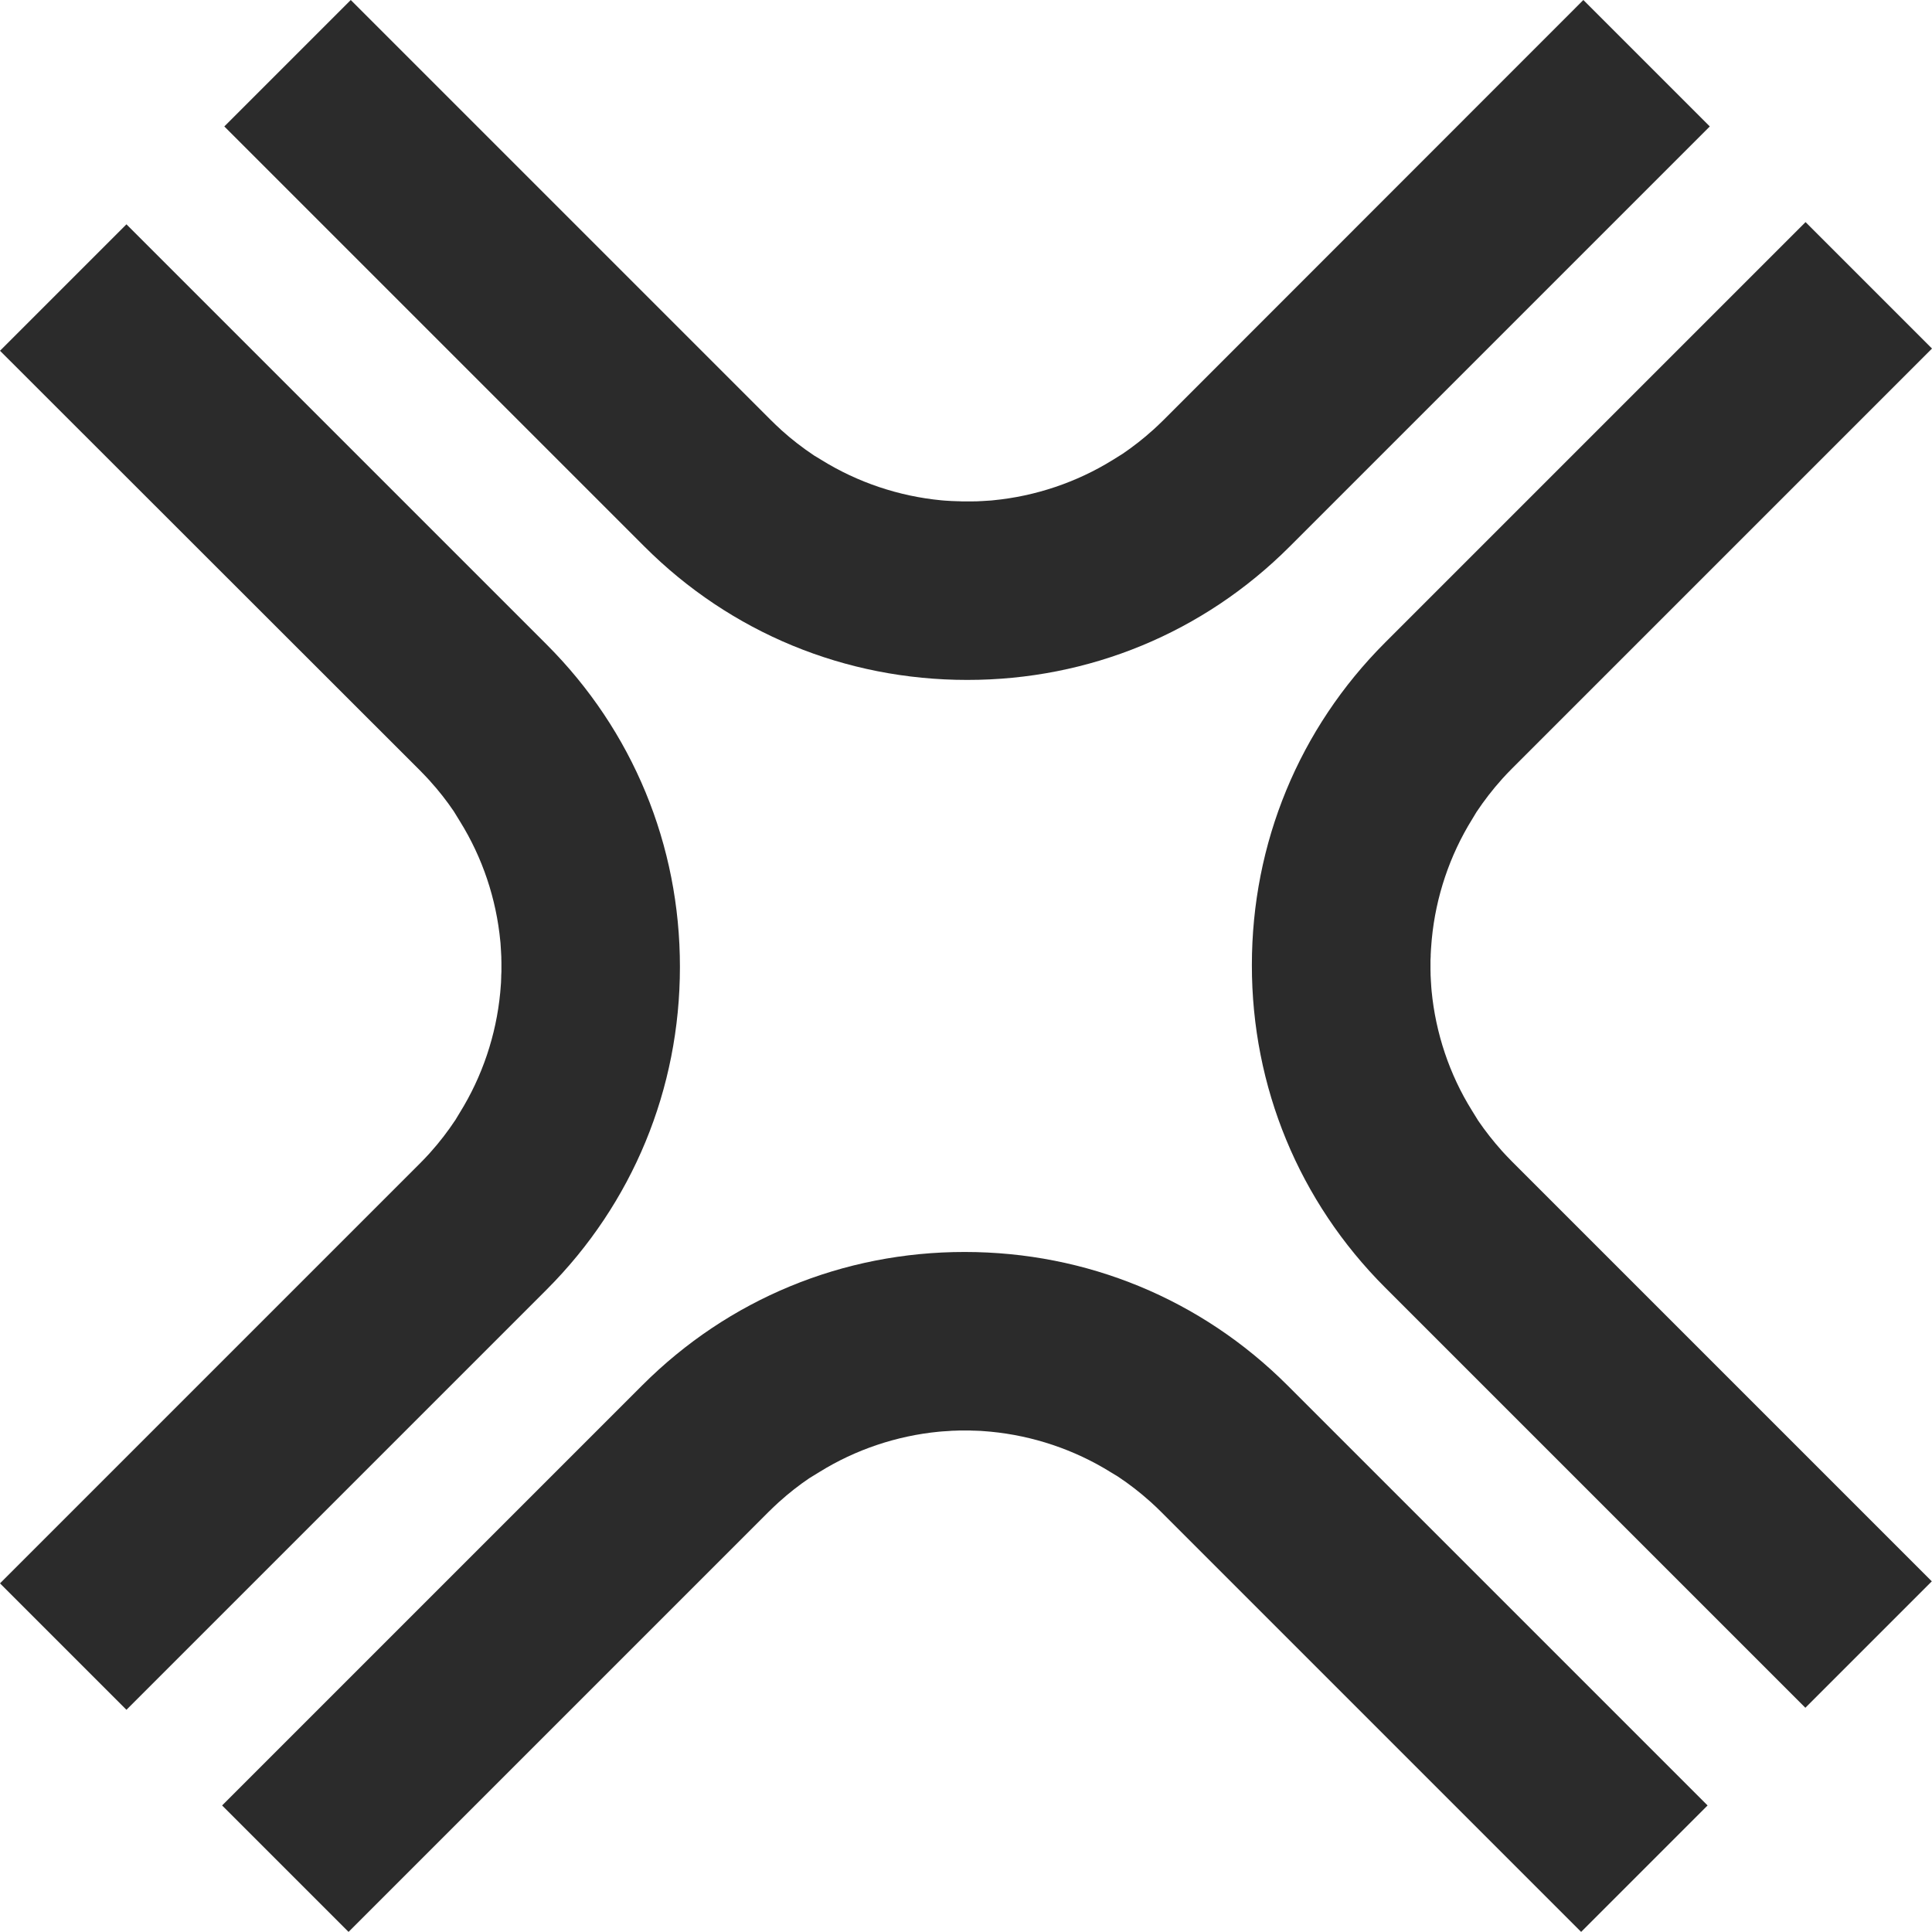 <?xml version="1.0" encoding="UTF-8"?>
<svg id="Layer_1" data-name="Layer 1" xmlns="http://www.w3.org/2000/svg" viewBox="0 0 191.46 191.46">
  <defs>
    <style>
      .cls-1 {
        fill: #2b2b2b;
        stroke-width: 0px;
      }
    </style>
  </defs>
  <path class="cls-1" d="M12.53,22.23l41.65,41.65c8.52,8.52,13.21,19.87,13.2,31.95,0,12.08-4.68,23.43-13.2,31.96l-41.65,41.65-12.53-12.53,41.59-41.59c.37-.37.7-.72.99-1.04l.06-.07c.9-1,1.74-2.09,2.5-3.24l.44-.73c2.21-3.56,3.59-7.66,3.99-11.86l.03-.35c.02-.22.03-.44.05-.65.01-.18.02-.37.02-.56v-.12c0-.14.02-.27.02-.4,0-.12,0-.47,0-.47,0-.16,0-.32,0-.48,0-.13,0-.26-.01-.38v-.13c-.01-.19-.02-.38-.03-.57-.01-.22-.03-.43-.04-.64,0-.12-.02-.24-.03-.36-.4-4.2-1.77-8.29-3.99-11.86l-.62-1.01c-.71-1.05-1.49-2.04-2.33-2.97l-.05-.06c-.29-.31-.62-.67-.99-1.04L0,34.76l12.53-12.53Z"/>
  <path class="cls-1" d="M34.76,0l41.59,41.59c.37.37.72.7,1.04.99l.06.06c1.01.91,2.1,1.75,3.24,2.51l.73.44c3.56,2.21,7.66,3.59,11.86,3.99l.35.03c.22.02.44.03.65.04.19.01.37.02.56.02h.12c.14,0,.27.02.4.02.12,0,.47,0,.47,0,.16,0,.32,0,.48,0,.13,0,.26,0,.38-.01h.13c.19-.01.38-.02.58-.03.21-.01.43-.03.64-.04.12,0,.24-.02.36-.03,4.2-.4,8.29-1.78,11.86-3.99l1.01-.63c1.04-.71,2.04-1.49,2.97-2.33l.07-.06c.3-.28.66-.61,1.03-.98L156.91,0l12.53,12.53-41.65,41.65c-8.52,8.52-19.87,13.21-31.95,13.2-12.08,0-23.43-4.68-31.96-13.2L22.23,12.53,34.76,0Z"/>
  <path class="cls-1" d="M178.93,22.01l12.53,12.53-41.59,41.59c-.37.37-.7.72-.99,1.04l-.06.07c-.9,1-1.74,2.09-2.5,3.23l-.44.73c-2.21,3.56-3.59,7.66-3.99,11.86l-.03.35c-.02.22-.03.44-.05.65-.01.19-.02.38-.03.57v.14c0,.13-.01.25-.02.38,0,.12,0,.47,0,.47,0,.16,0,.32,0,.48,0,.14,0,.27.01.41v.1c.01.2.02.39.03.58.01.22.03.43.04.64l.03.36c.4,4.19,1.77,8.29,3.99,11.85l.63,1.02c.71,1.04,1.49,2.03,2.32,2.96l.06.07c.28.3.61.66.98,1.03l41.59,41.59-12.53,12.53-41.65-41.65c-8.52-8.52-13.21-19.87-13.2-31.95,0-12.08,4.68-23.44,13.2-31.96l41.65-41.65Z"/>
  <path class="cls-1" d="M63.66,137.27c8.52-8.52,19.87-13.21,31.95-13.2,12.08,0,23.43,4.68,31.96,13.2l41.65,41.65-12.53,12.53-41.59-41.59c-.37-.37-.72-.7-1.04-.99l-.07-.06c-1-.9-2.08-1.74-3.23-2.5l-.73-.44c-3.56-2.21-7.66-3.59-11.86-3.99l-.35-.03c-.22-.02-.44-.03-.65-.05-.19-.01-.37-.02-.56-.02-.21,0-.36-.01-.52-.02-.14,0-.28,0-.42,0h-.05c-.16,0-.32,0-.48,0-.12,0-.51.02-.51.02-.19,0-.38.01-.57.03-.22.01-.43.03-.64.04l-.36.03c-4.19.4-8.29,1.78-11.85,3.99l-1.01.62c-1.05.71-2.04,1.49-2.97,2.33l-.07.06c-.3.28-.66.61-1.03.98l-41.59,41.59-12.53-12.53,41.65-41.65Z"/>
</svg>